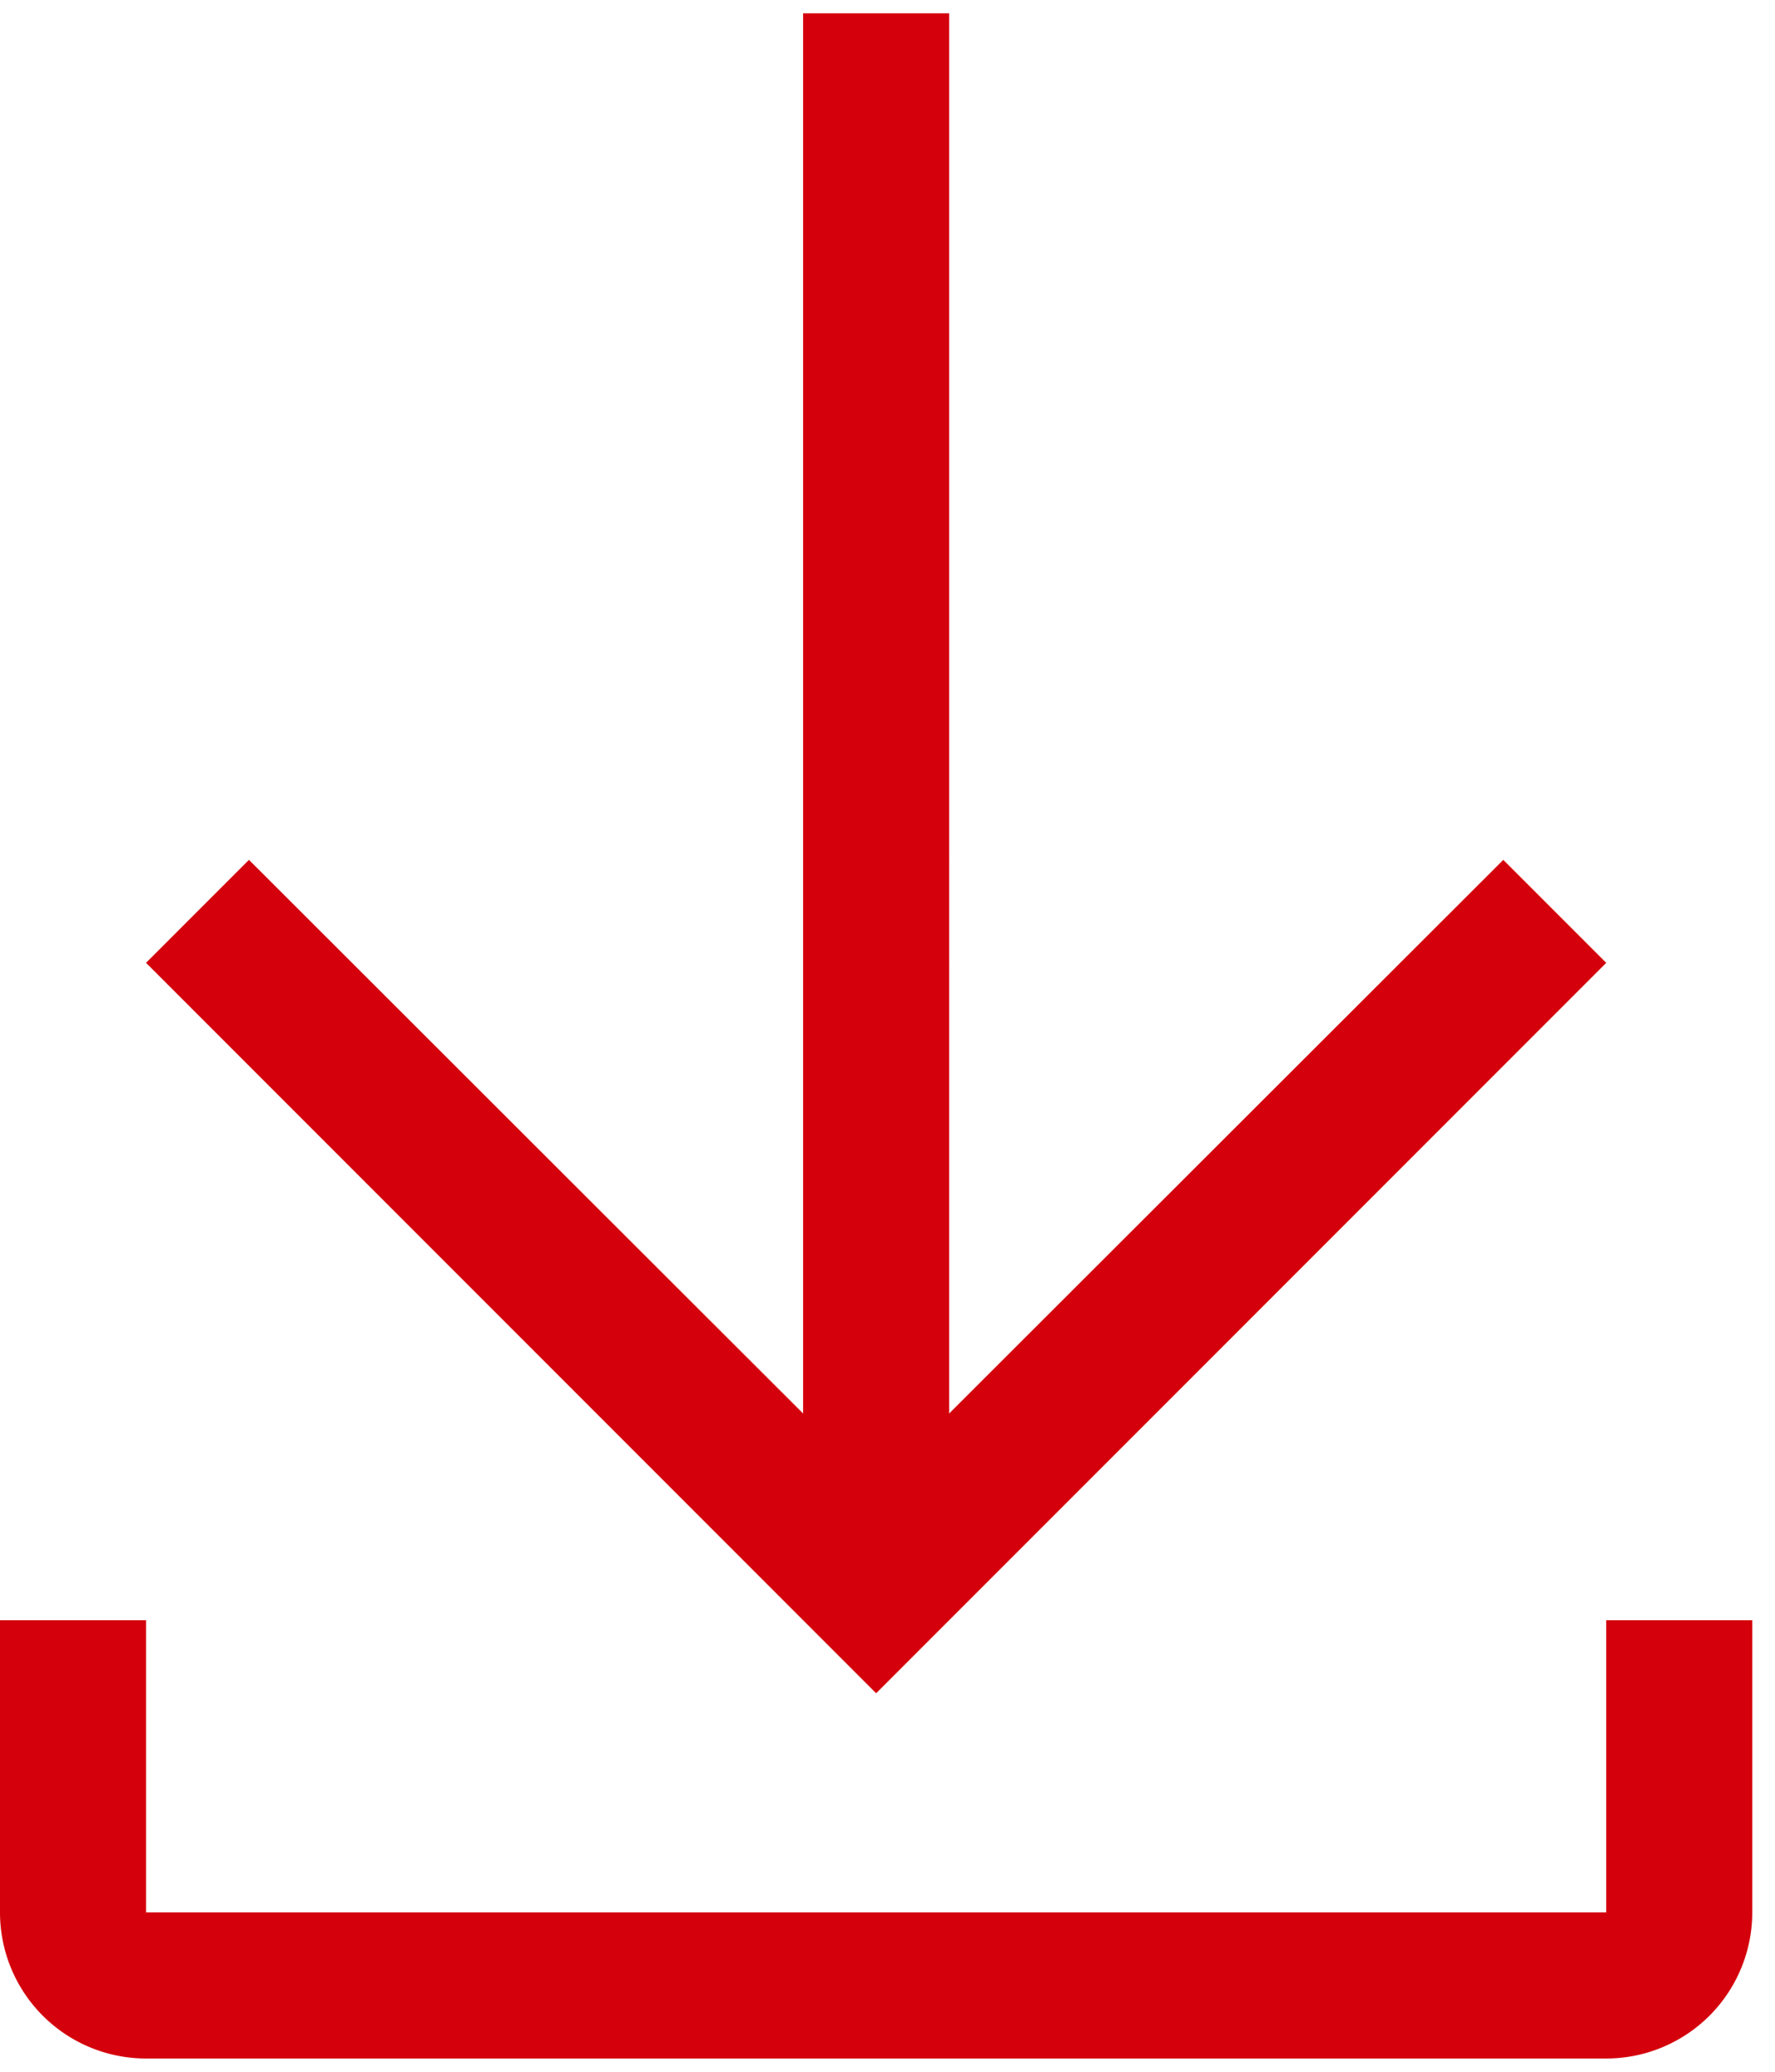 <svg width="66" height="77" fill="none" xmlns="http://www.w3.org/2000/svg"><g clip-path="url(#clip0_81:1771)"><path fill-rule="evenodd" clip-rule="evenodd" d="M59.724 35.785l-3.827-3.827-20.605 20.577V.494h-5.43v52.041L9.257 31.958 5.43 35.785l27.148 27.148 27.147-27.148zm0 24.433v10.859H5.43V60.218H0v10.859a5.43 5.43 0 005.43 5.43h54.294a5.43 5.43 0 005.43-5.43V60.218h-5.43z" fill="#D4000C"/></g><defs><clipPath id="clip0_81:1771"><path fill="#fff" d="M0 0h65.154v77H0z"/></clipPath></defs></svg>